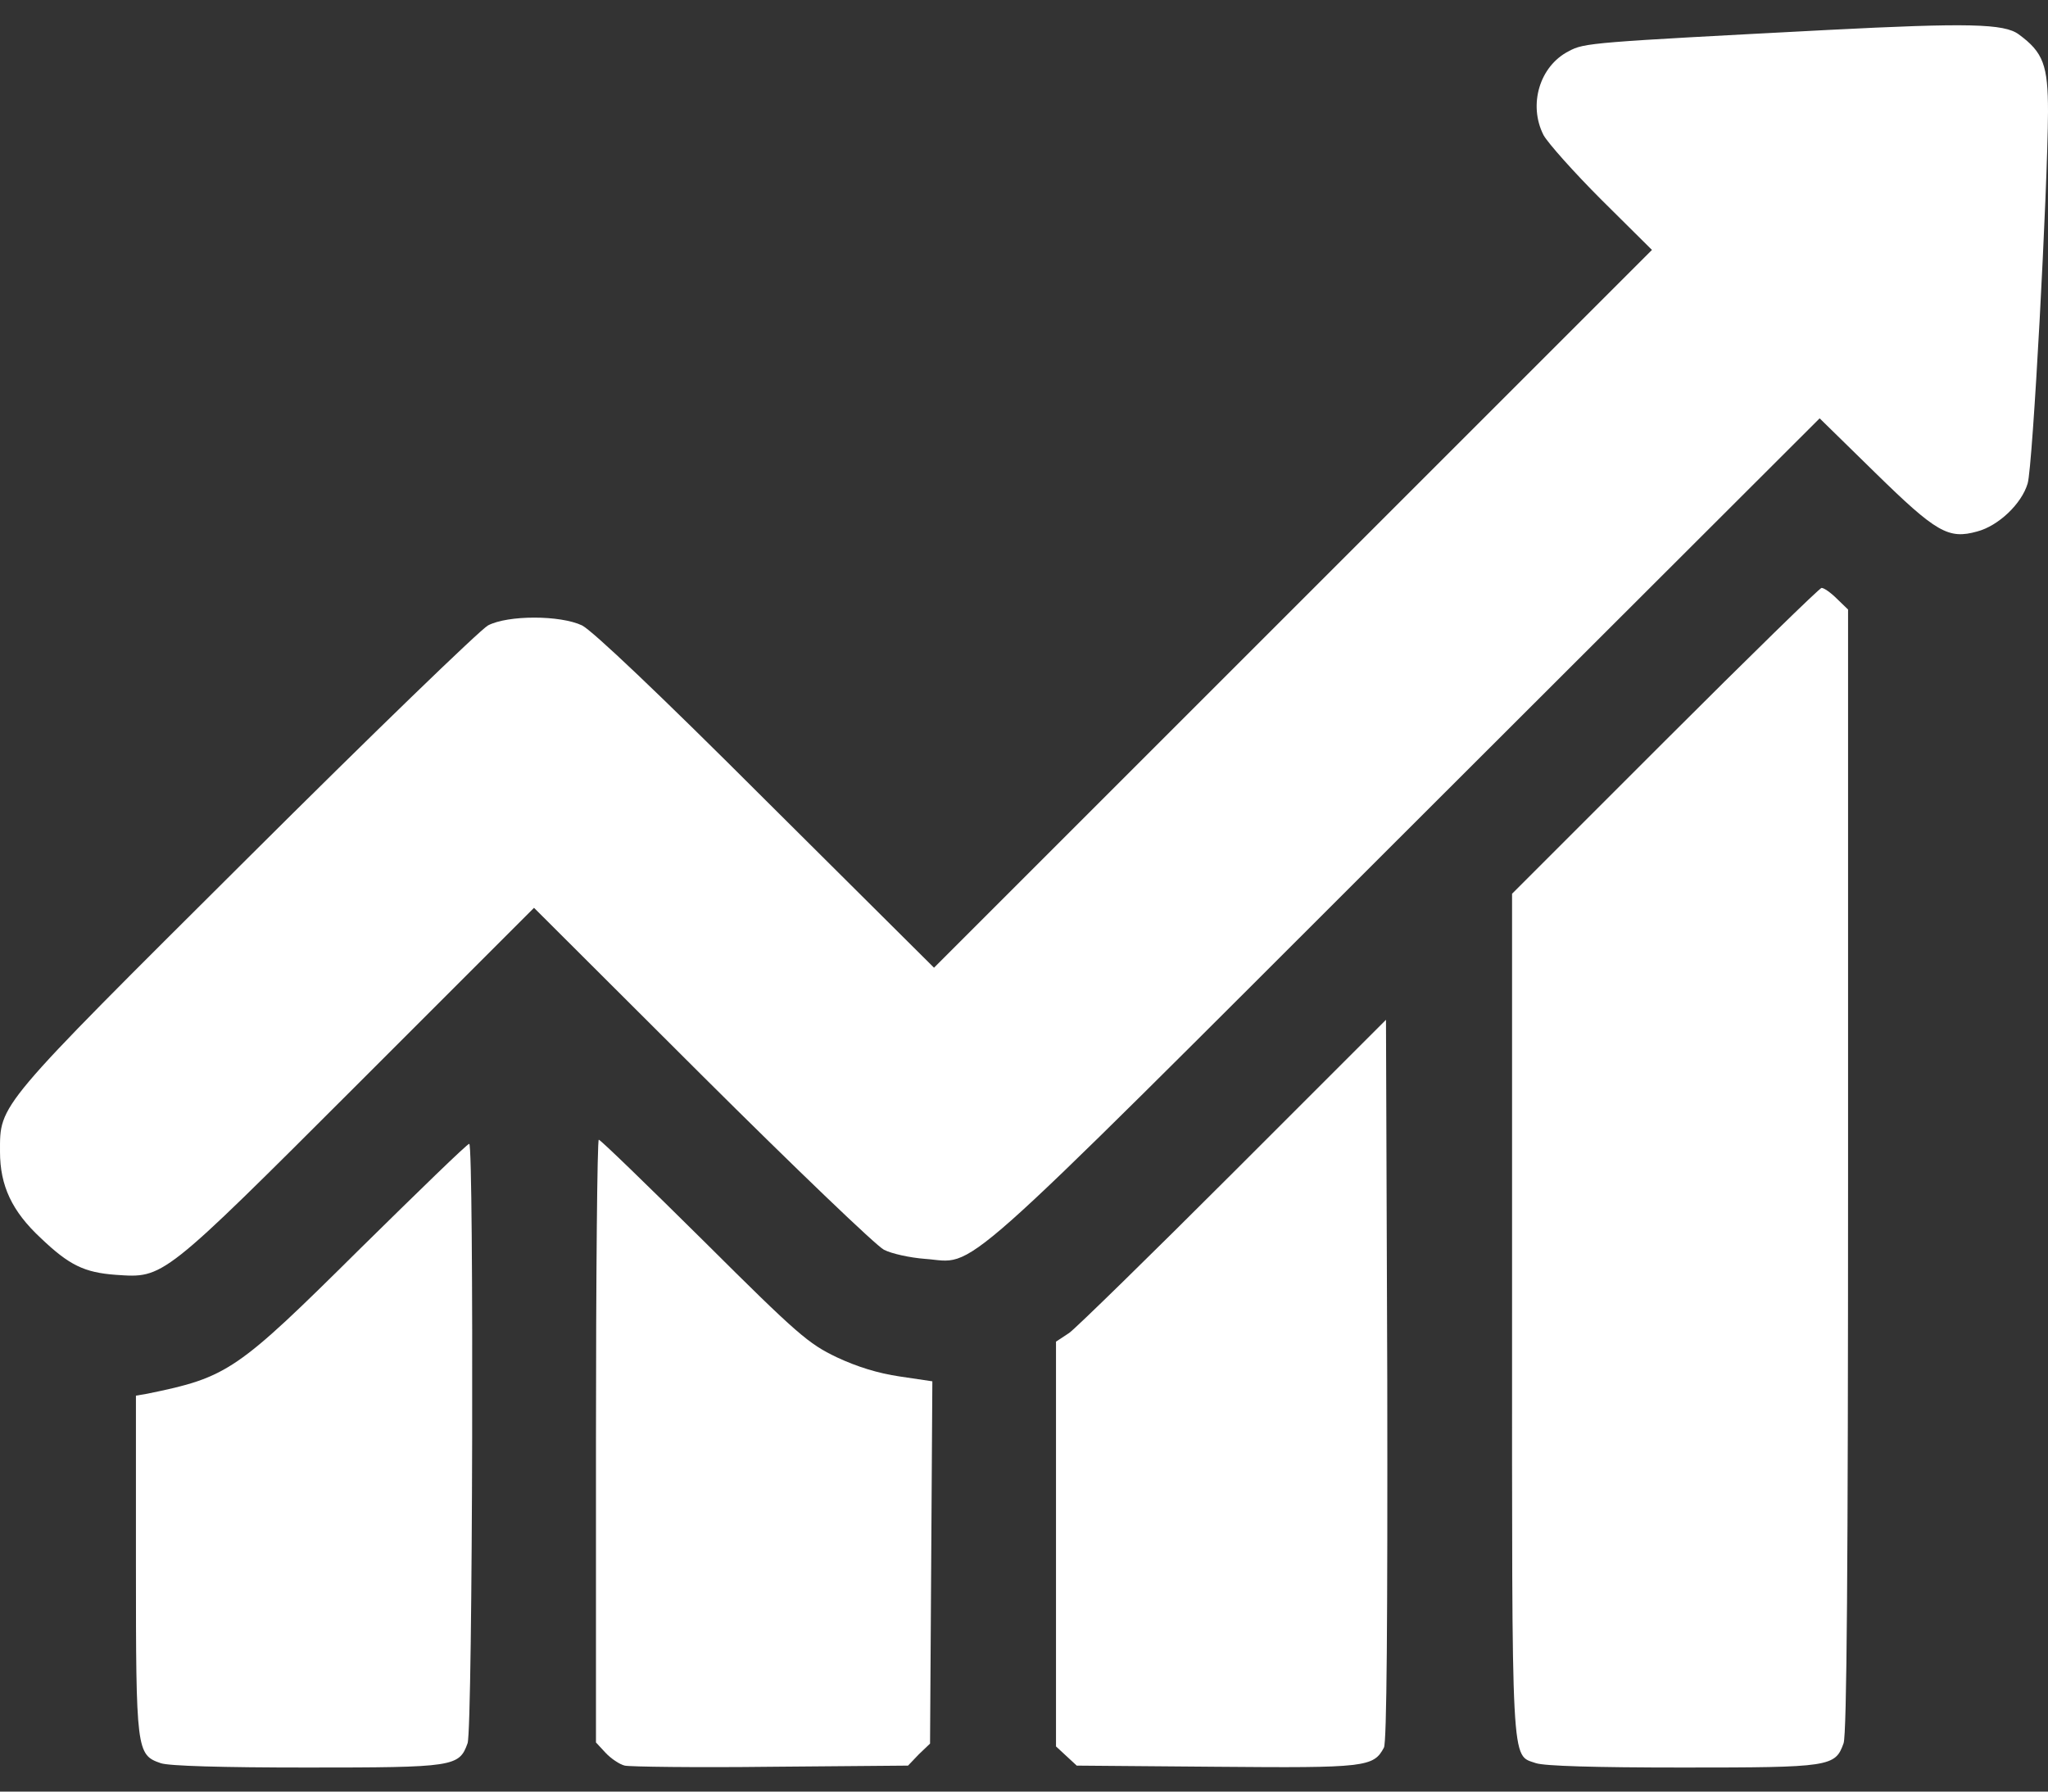 <svg width="16" height="14" viewBox="0 0 16 14" fill="none" xmlns="http://www.w3.org/2000/svg">
<rect x="0" y="0" width="16" height="14" fill="#333333" stroke="none"/>
<path d="M14.281 0.234C12.428 0.331 12.378 0.334 12.256 0.4C12.028 0.516 11.938 0.819 12.059 1.056C12.094 1.119 12.297 1.347 12.512 1.562L12.906 1.953L10.103 4.756L7.297 7.562L5.984 6.256C5.144 5.416 4.628 4.928 4.547 4.887C4.375 4.806 3.969 4.806 3.813 4.887C3.753 4.919 2.903 5.741 1.925 6.716C-0.034 8.666 3.95001e-05 8.625 3.95001e-05 9C3.95001e-05 9.266 0.094 9.466 0.319 9.675C0.541 9.887 0.659 9.944 0.906 9.962C1.281 9.987 1.259 10.006 2.797 8.469L4.172 7.094L5.484 8.403C6.206 9.122 6.847 9.737 6.906 9.766C6.966 9.797 7.109 9.828 7.225 9.837C7.641 9.866 7.372 10.106 10.975 6.506L14.216 3.269L14.65 3.694C15.128 4.162 15.222 4.216 15.447 4.153C15.613 4.109 15.794 3.937 15.841 3.778C15.881 3.647 15.997 1.484 16 0.872C16 0.509 15.963 0.409 15.772 0.269C15.659 0.184 15.372 0.178 14.281 0.234Z" fill="white"/>
<path d="M13.006 5.791L11.813 6.984V10.259C11.813 13.866 11.803 13.709 12 13.778C12.069 13.8 12.45 13.812 13.147 13.812C14.3 13.812 14.338 13.806 14.403 13.622C14.428 13.55 14.438 12.266 14.438 9.141V4.763L14.35 4.678C14.303 4.631 14.25 4.594 14.231 4.594C14.216 4.594 13.666 5.131 13.006 5.791Z" fill="white"/>
<path d="M9.641 9.156C8.988 9.809 8.406 10.378 8.353 10.416L8.25 10.484V12.066V13.647L8.331 13.722L8.412 13.797L9.503 13.806C10.669 13.816 10.731 13.809 10.812 13.656C10.834 13.616 10.841 12.678 10.838 10.784L10.828 7.969L9.641 9.156Z" fill="white"/>
<path d="M4.656 11.263V13.616L4.731 13.697C4.772 13.741 4.841 13.788 4.881 13.797C4.919 13.806 5.434 13.813 6.022 13.806L7.094 13.797L7.178 13.709L7.266 13.625L7.275 12.209L7.284 10.794L7.028 10.756C6.859 10.731 6.697 10.681 6.537 10.606C6.316 10.5 6.234 10.431 5.5 9.7C5.059 9.263 4.691 8.906 4.678 8.906C4.666 8.906 4.656 9.966 4.656 11.263Z" fill="white"/>
<path d="M2.812 9.759C1.847 10.716 1.781 10.762 1.15 10.891L1.062 10.906V12.222C1.062 13.681 1.066 13.713 1.256 13.778C1.319 13.8 1.738 13.812 2.397 13.812C3.55 13.812 3.587 13.806 3.653 13.622C3.694 13.506 3.703 8.938 3.666 8.938C3.65 8.938 3.269 9.309 2.812 9.759Z" fill="white"/>
</svg>
